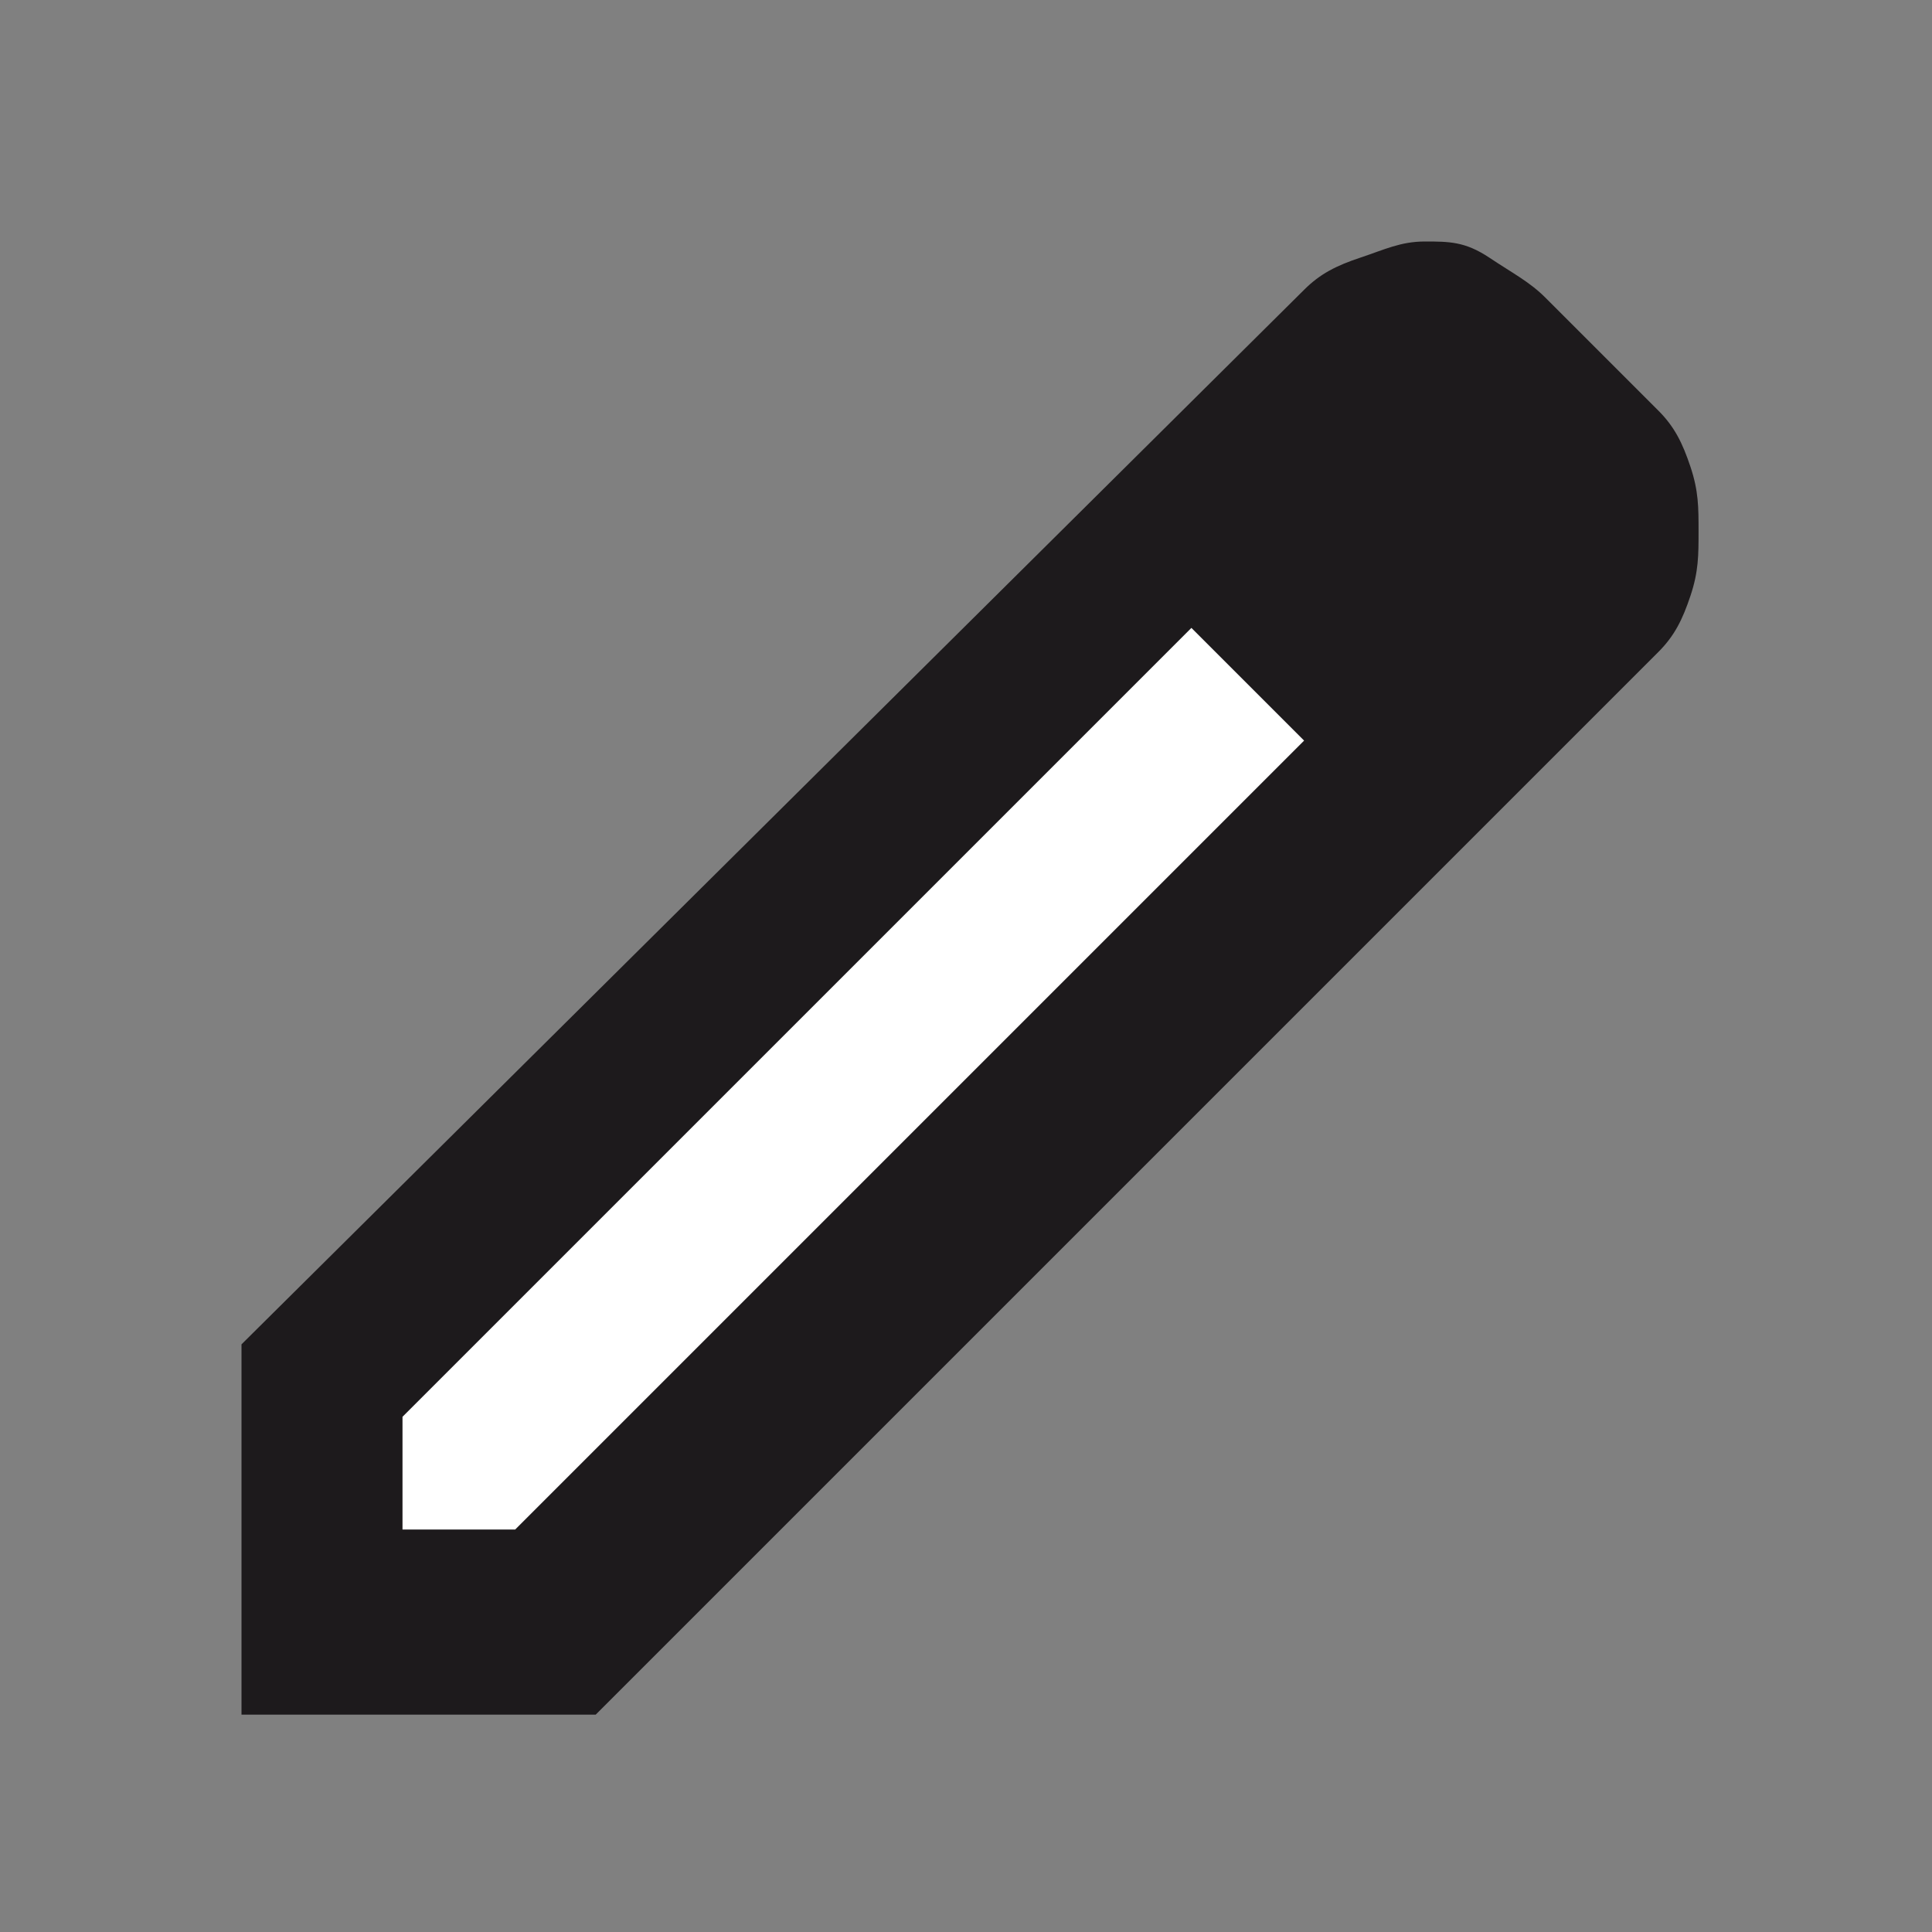 <?xml version="1.0" encoding="UTF-8"?>
<svg id="Layer_1" data-name="Layer 1" xmlns="http://www.w3.org/2000/svg" version="1.1" viewBox="0 0 24 24">
  <rect x="0" y="0" width="24" height="24" fill="#808080" stroke="none"/>
  <defs>
    <style>
      .cls-1 {
        fill: #fff;
      }

      .cls-1, .cls-2 {
        stroke-width: 0px;
      }

      .cls-2 {
        fill: #1d1a1c;
      }
    </style>
  </defs>
  <path class="cls-2" d="M3,21v-4.3L16.2,3.6c.2-.2.4-.3.7-.4s.5-.2.8-.2.5,0,.8.2.5.3.7.5l1.4,1.4c.2.2.3.4.4.7s.1.5.1.8,0,.5-.1.8-.2.5-.4.7l-13.2,13.2H3v-.3Z"/>
  <polygon class="cls-1" points="5 19 6.4 19 16.2 9.2 14.8 7.8 5 17.6 5 19"/>
  <polygon class="cls-2" points="15.5 8.5 14.8 7.8 16.2 9.2 15.5 8.5"/>
</svg>